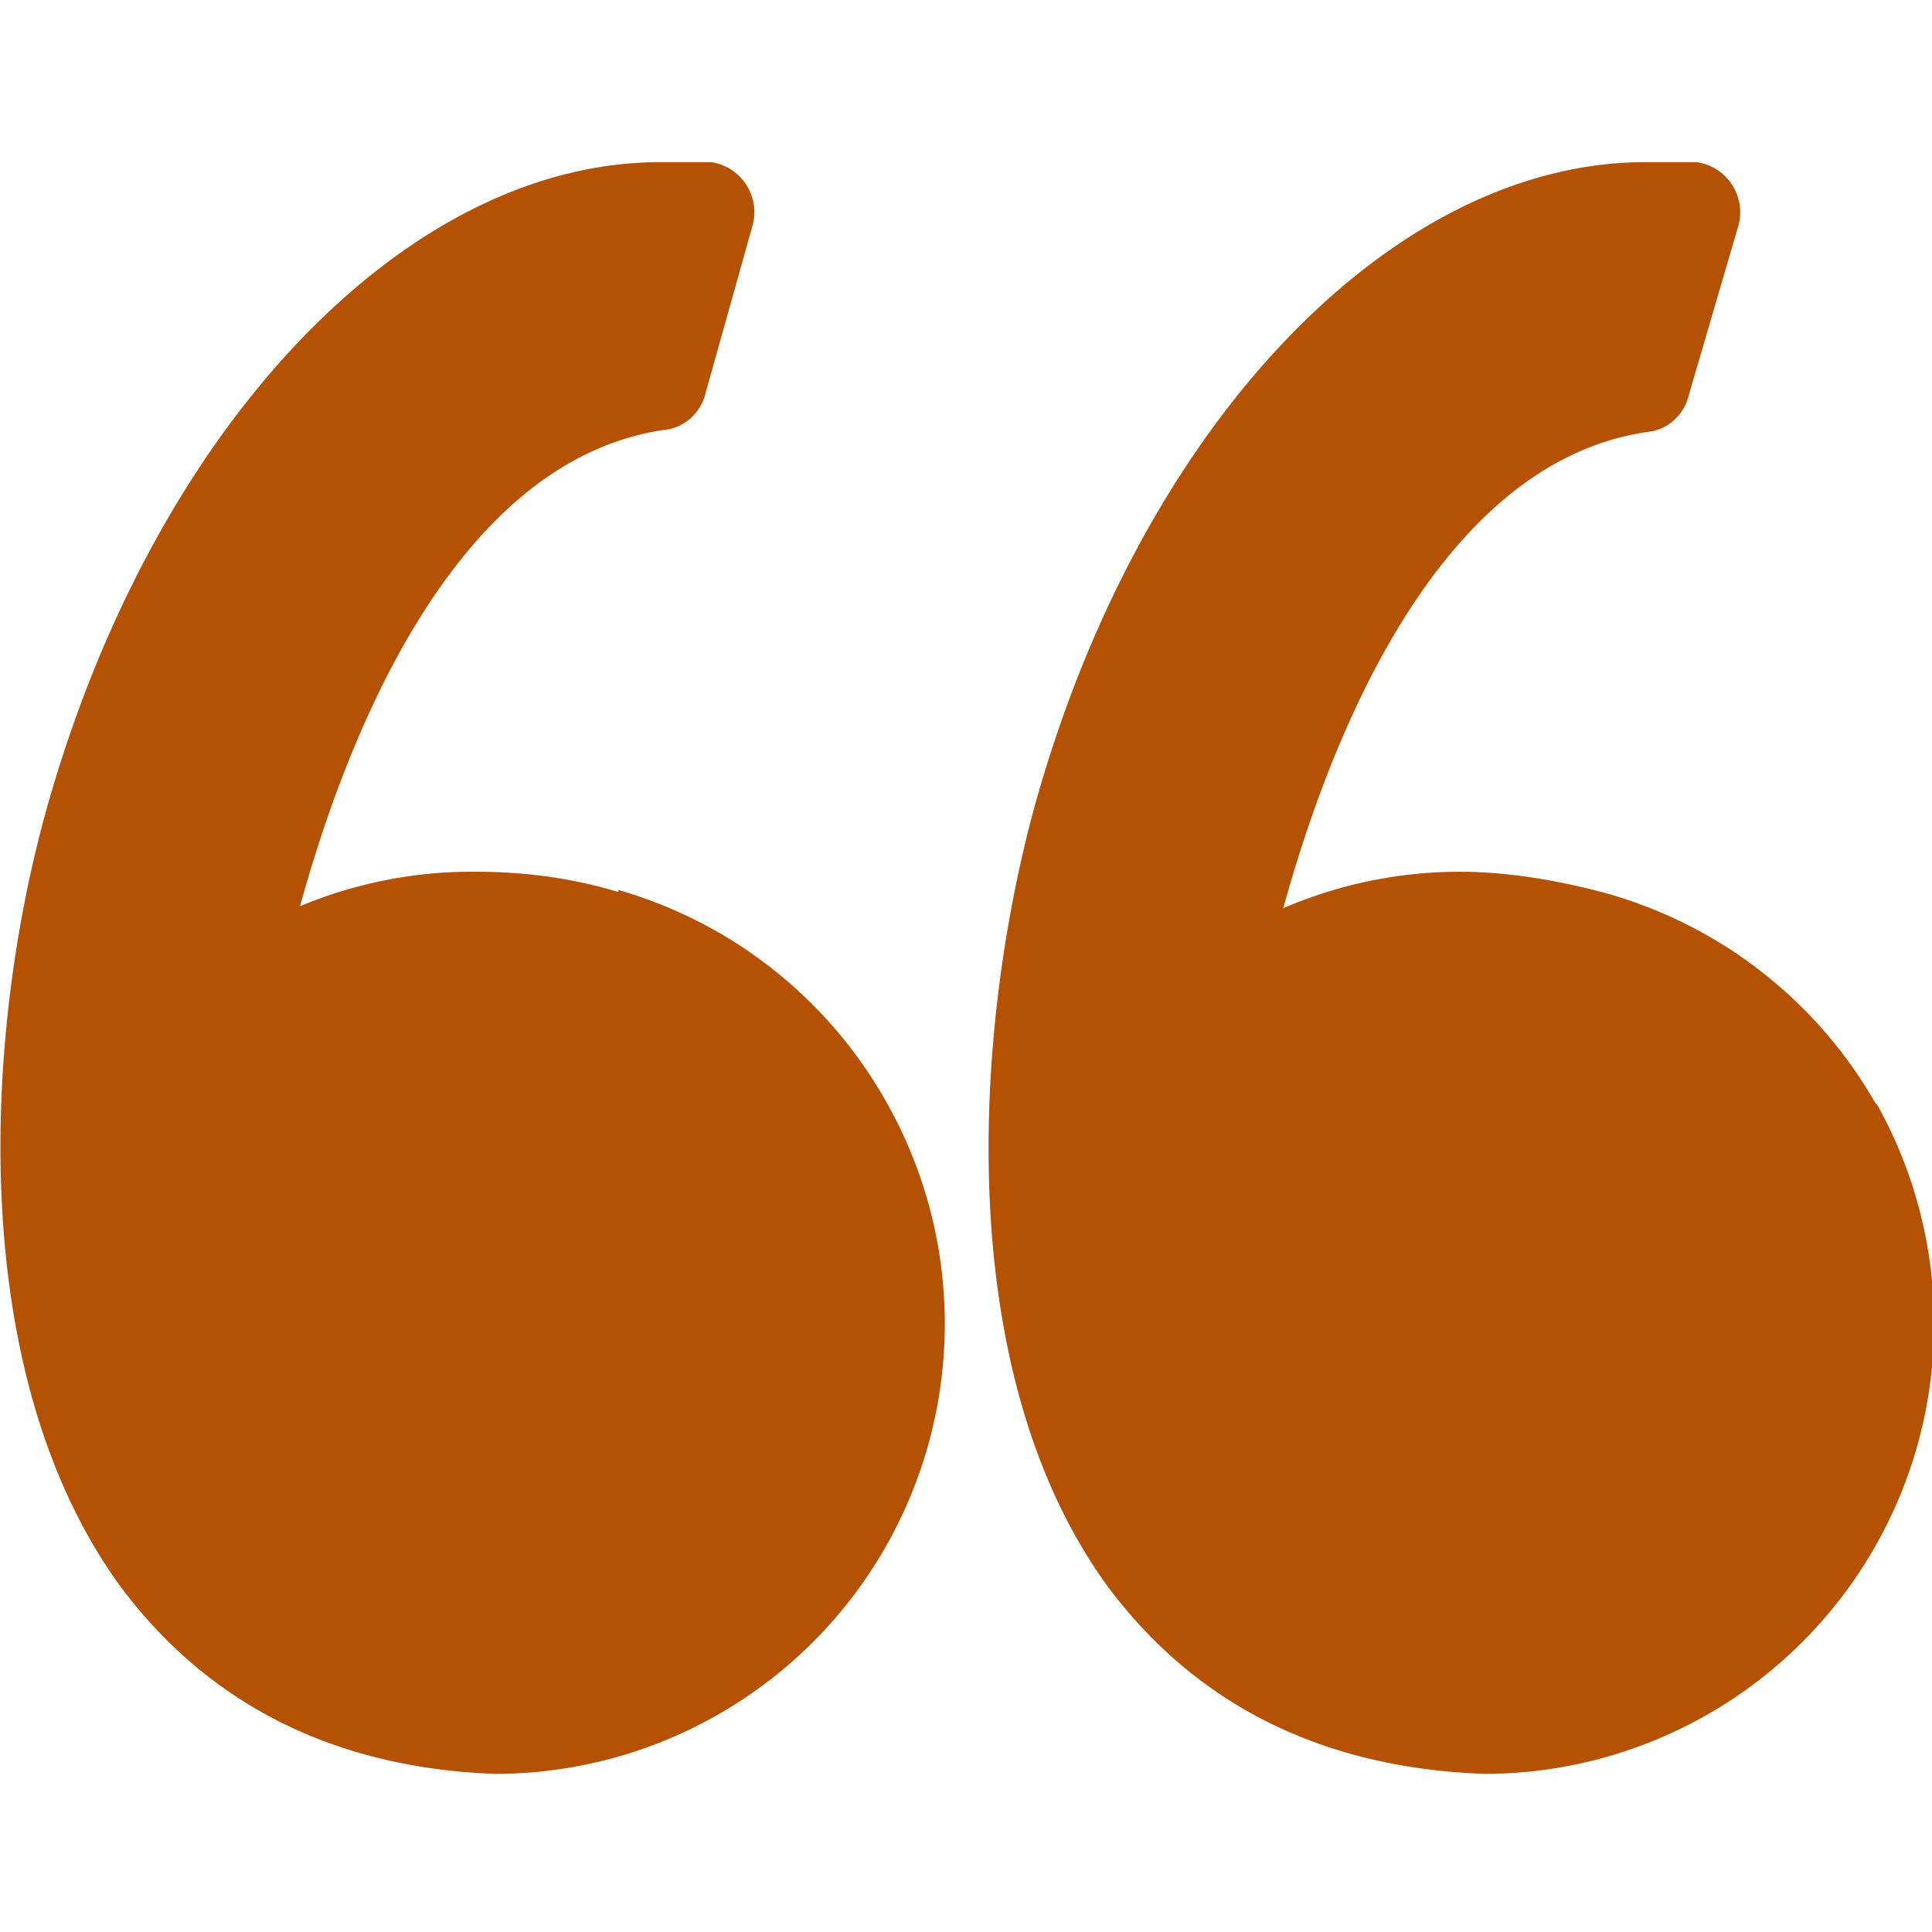 <svg xmlns="http://www.w3.org/2000/svg" width="512" height="512" viewBox="0 0 95.3 95.3"><path d="M30.5 44c-2.3-.7-4.7-1-7-1a22 22 0 00-8.7 1.7c2.2-8 7.5-22 18-23.5 1-.1 1.8-.9 2-1.8l2.3-8.2a2.5 2.5 0 00-2-3.2L32.7 8C20.1 7.9 7.6 21 2.3 39.9-.8 51-1.7 67.7 5.9 78.2c4.3 5.8 10.5 9 18.5 9.3h.1a22.2 22.2 0 0019.3-33 22.2 22.2 0 00-13.3-10.6zM92.5 54.4A22.2 22.2 0 0079 44c-2.3-.6-4.7-1-7-1a22 22 0 00-8.7 1.8c2.2-8 7.5-22 18-23.5 1-.1 1.8-.9 2-1.8l2.4-8.2A2.5 2.5 0 0083.7 8L81.3 8C68.7 7.9 56.2 21 51 39.9c-3 11.1-4 27.8 3.6 38.3 4.3 5.8 10.5 9 18.6 9.3a22.2 22.2 0 0019.4-33z" data-original="#000000" class="active-path" data-old_color="#000000" fill="#B55103"/></svg>